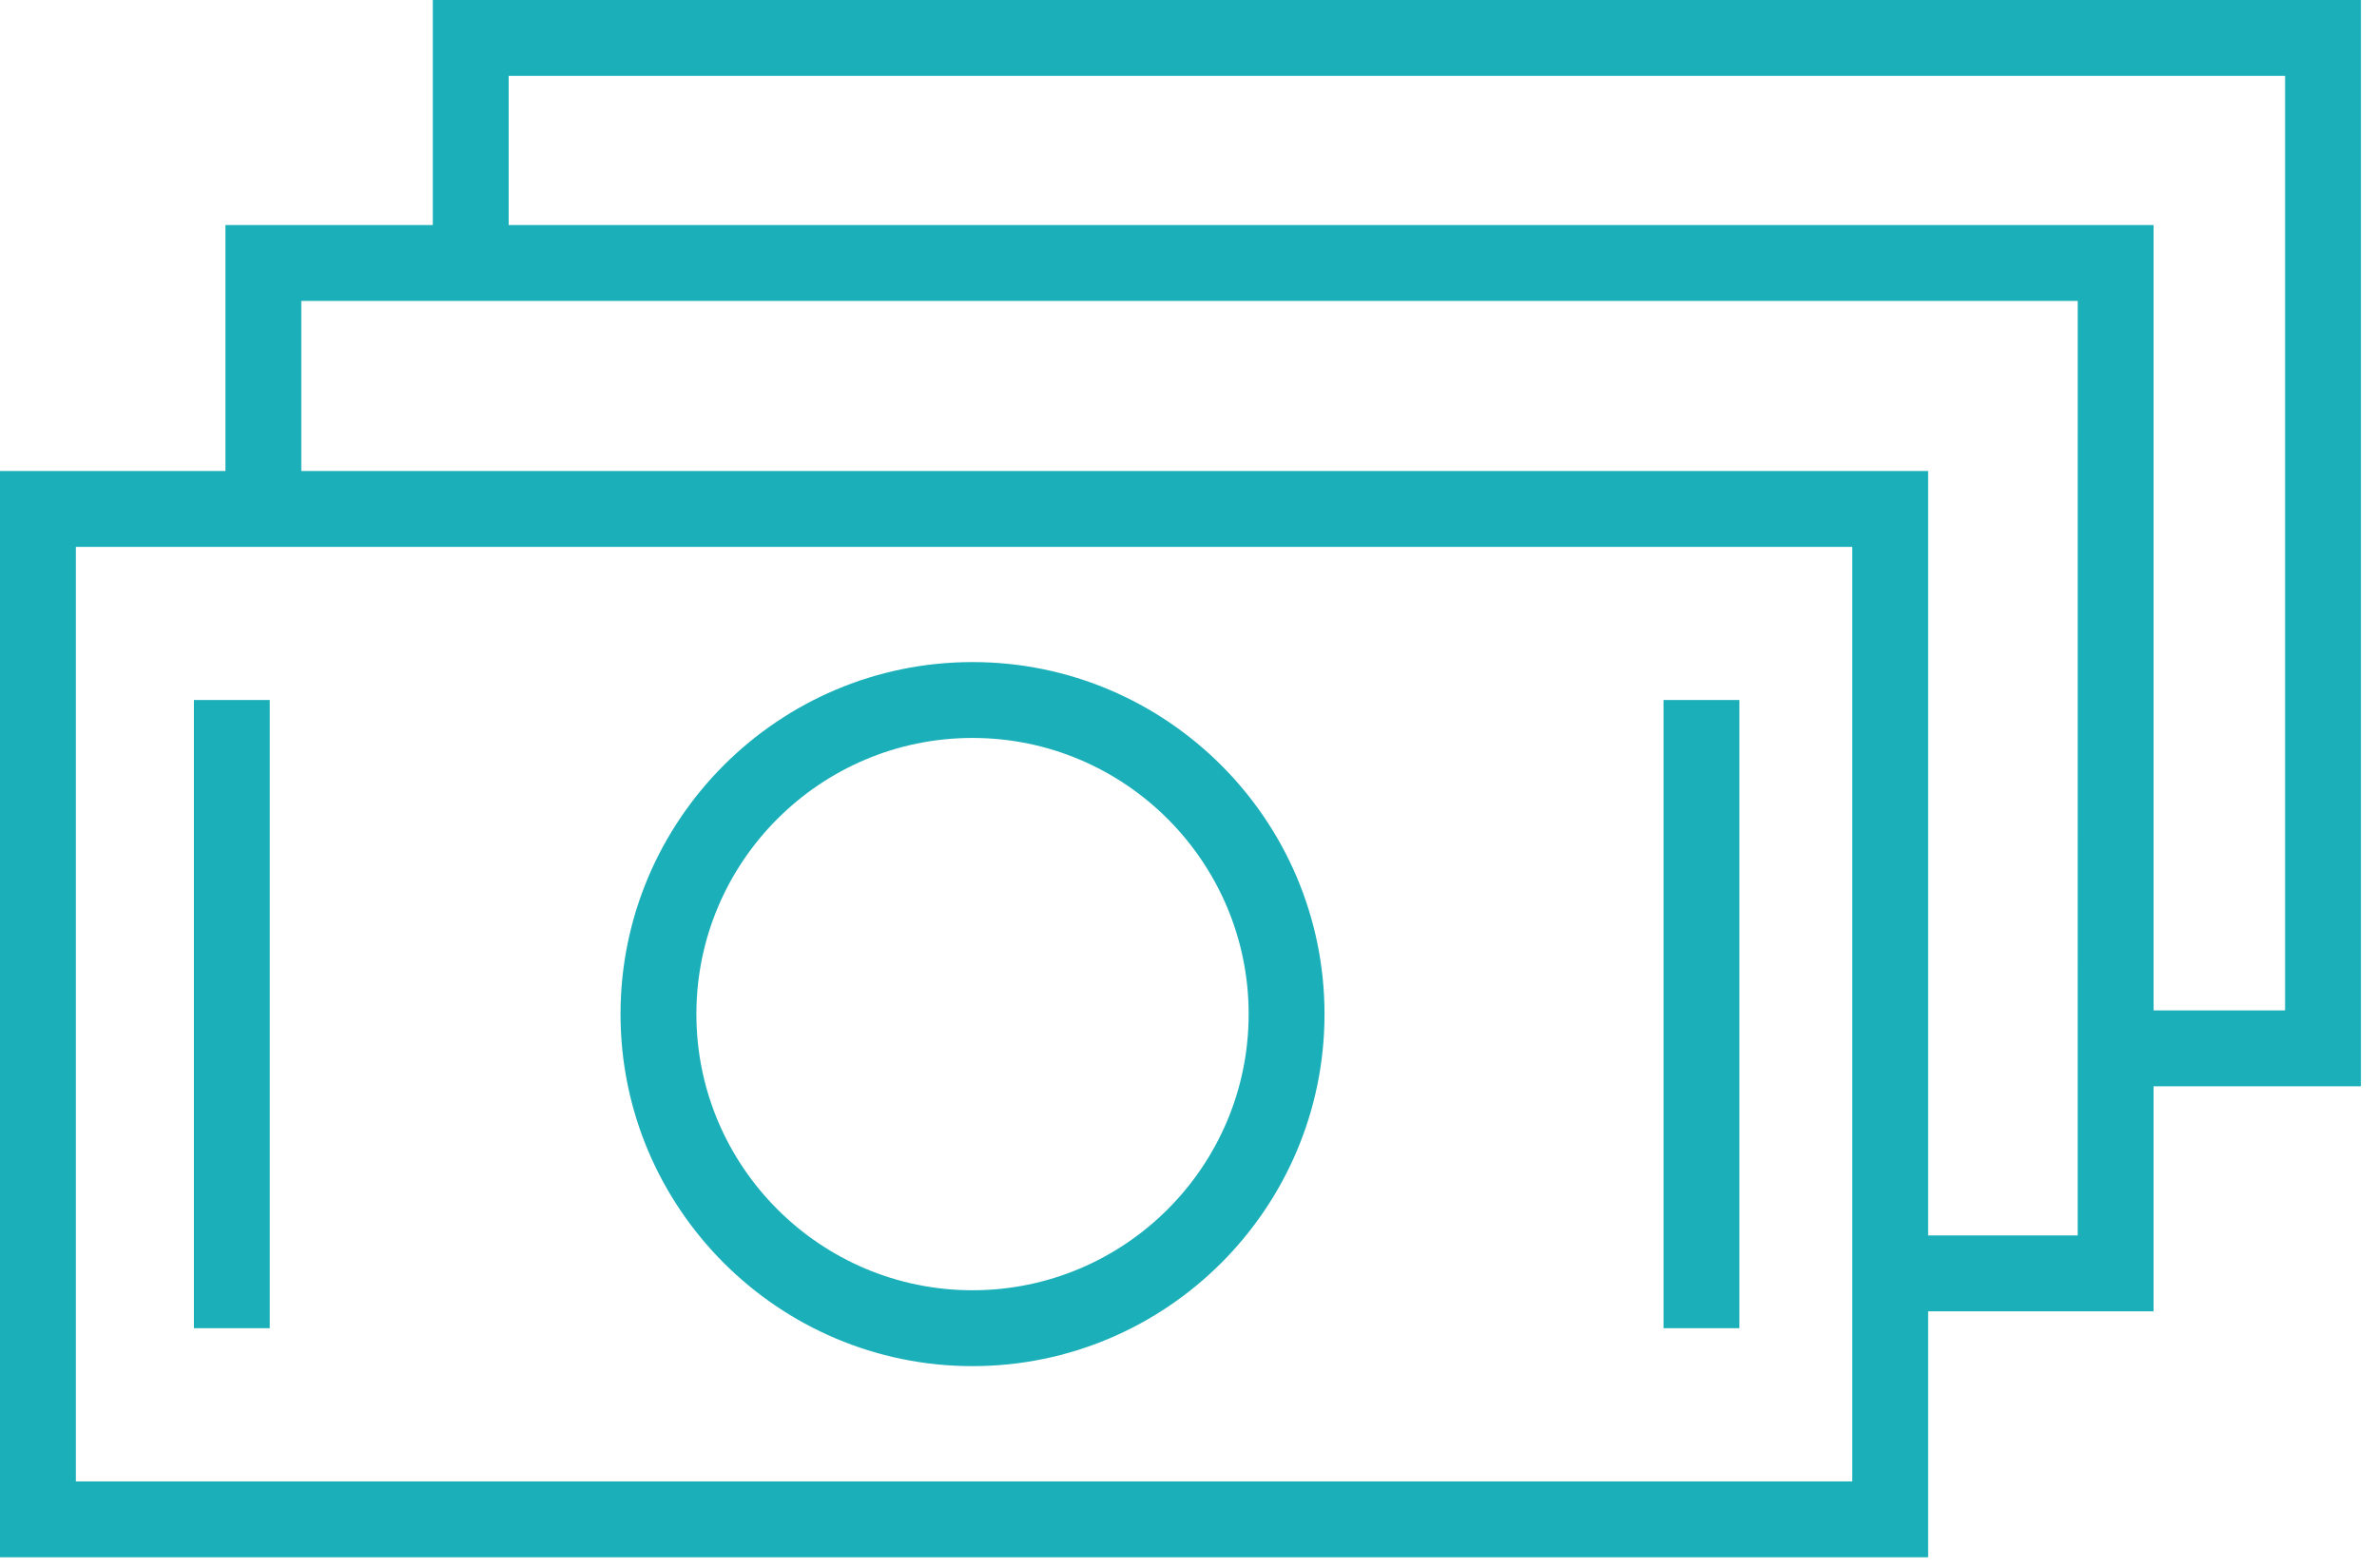 <?xml version="1.0" encoding="UTF-8"?> <svg xmlns="http://www.w3.org/2000/svg" width="94" height="62" viewBox="0 0 94 62" fill="none"> <path d="M38.459 54.02C46.134 54.02 52.379 47.775 52.379 40.1C52.379 32.425 46.134 26.18 38.459 26.18C30.784 26.18 24.539 32.425 24.539 40.1C24.539 47.775 30.784 54.02 38.459 54.02ZM38.459 29.18C44.48 29.18 49.379 34.078 49.379 40.1C49.379 46.122 44.481 51.02 38.459 51.02C32.437 51.02 27.539 46.122 27.539 40.1C27.539 34.078 32.437 29.18 38.459 29.18Z" fill="#1BAFB9"></path> <path d="M10.668 27.68H7.668V52.52H10.668V27.68Z" fill="#1BAFB9"></path> <path d="M68.785 27.68H65.785V52.52H68.785V27.68Z" fill="#1BAFB9"></path> <path d="M93.365 0H17.116V8.898H8.915V18.624H0V61.578H76.249V51.852H85.164V42.954H93.364V0H93.365ZM73.249 58.578H3V21.624H73.249V58.578ZM82.164 48.853H76.249V18.624H11.915V11.898H82.165L82.164 48.853ZM90.365 39.954H85.165V8.898H20.116V3H90.365V39.954Z" fill="#1BAFB9"></path> </svg> 